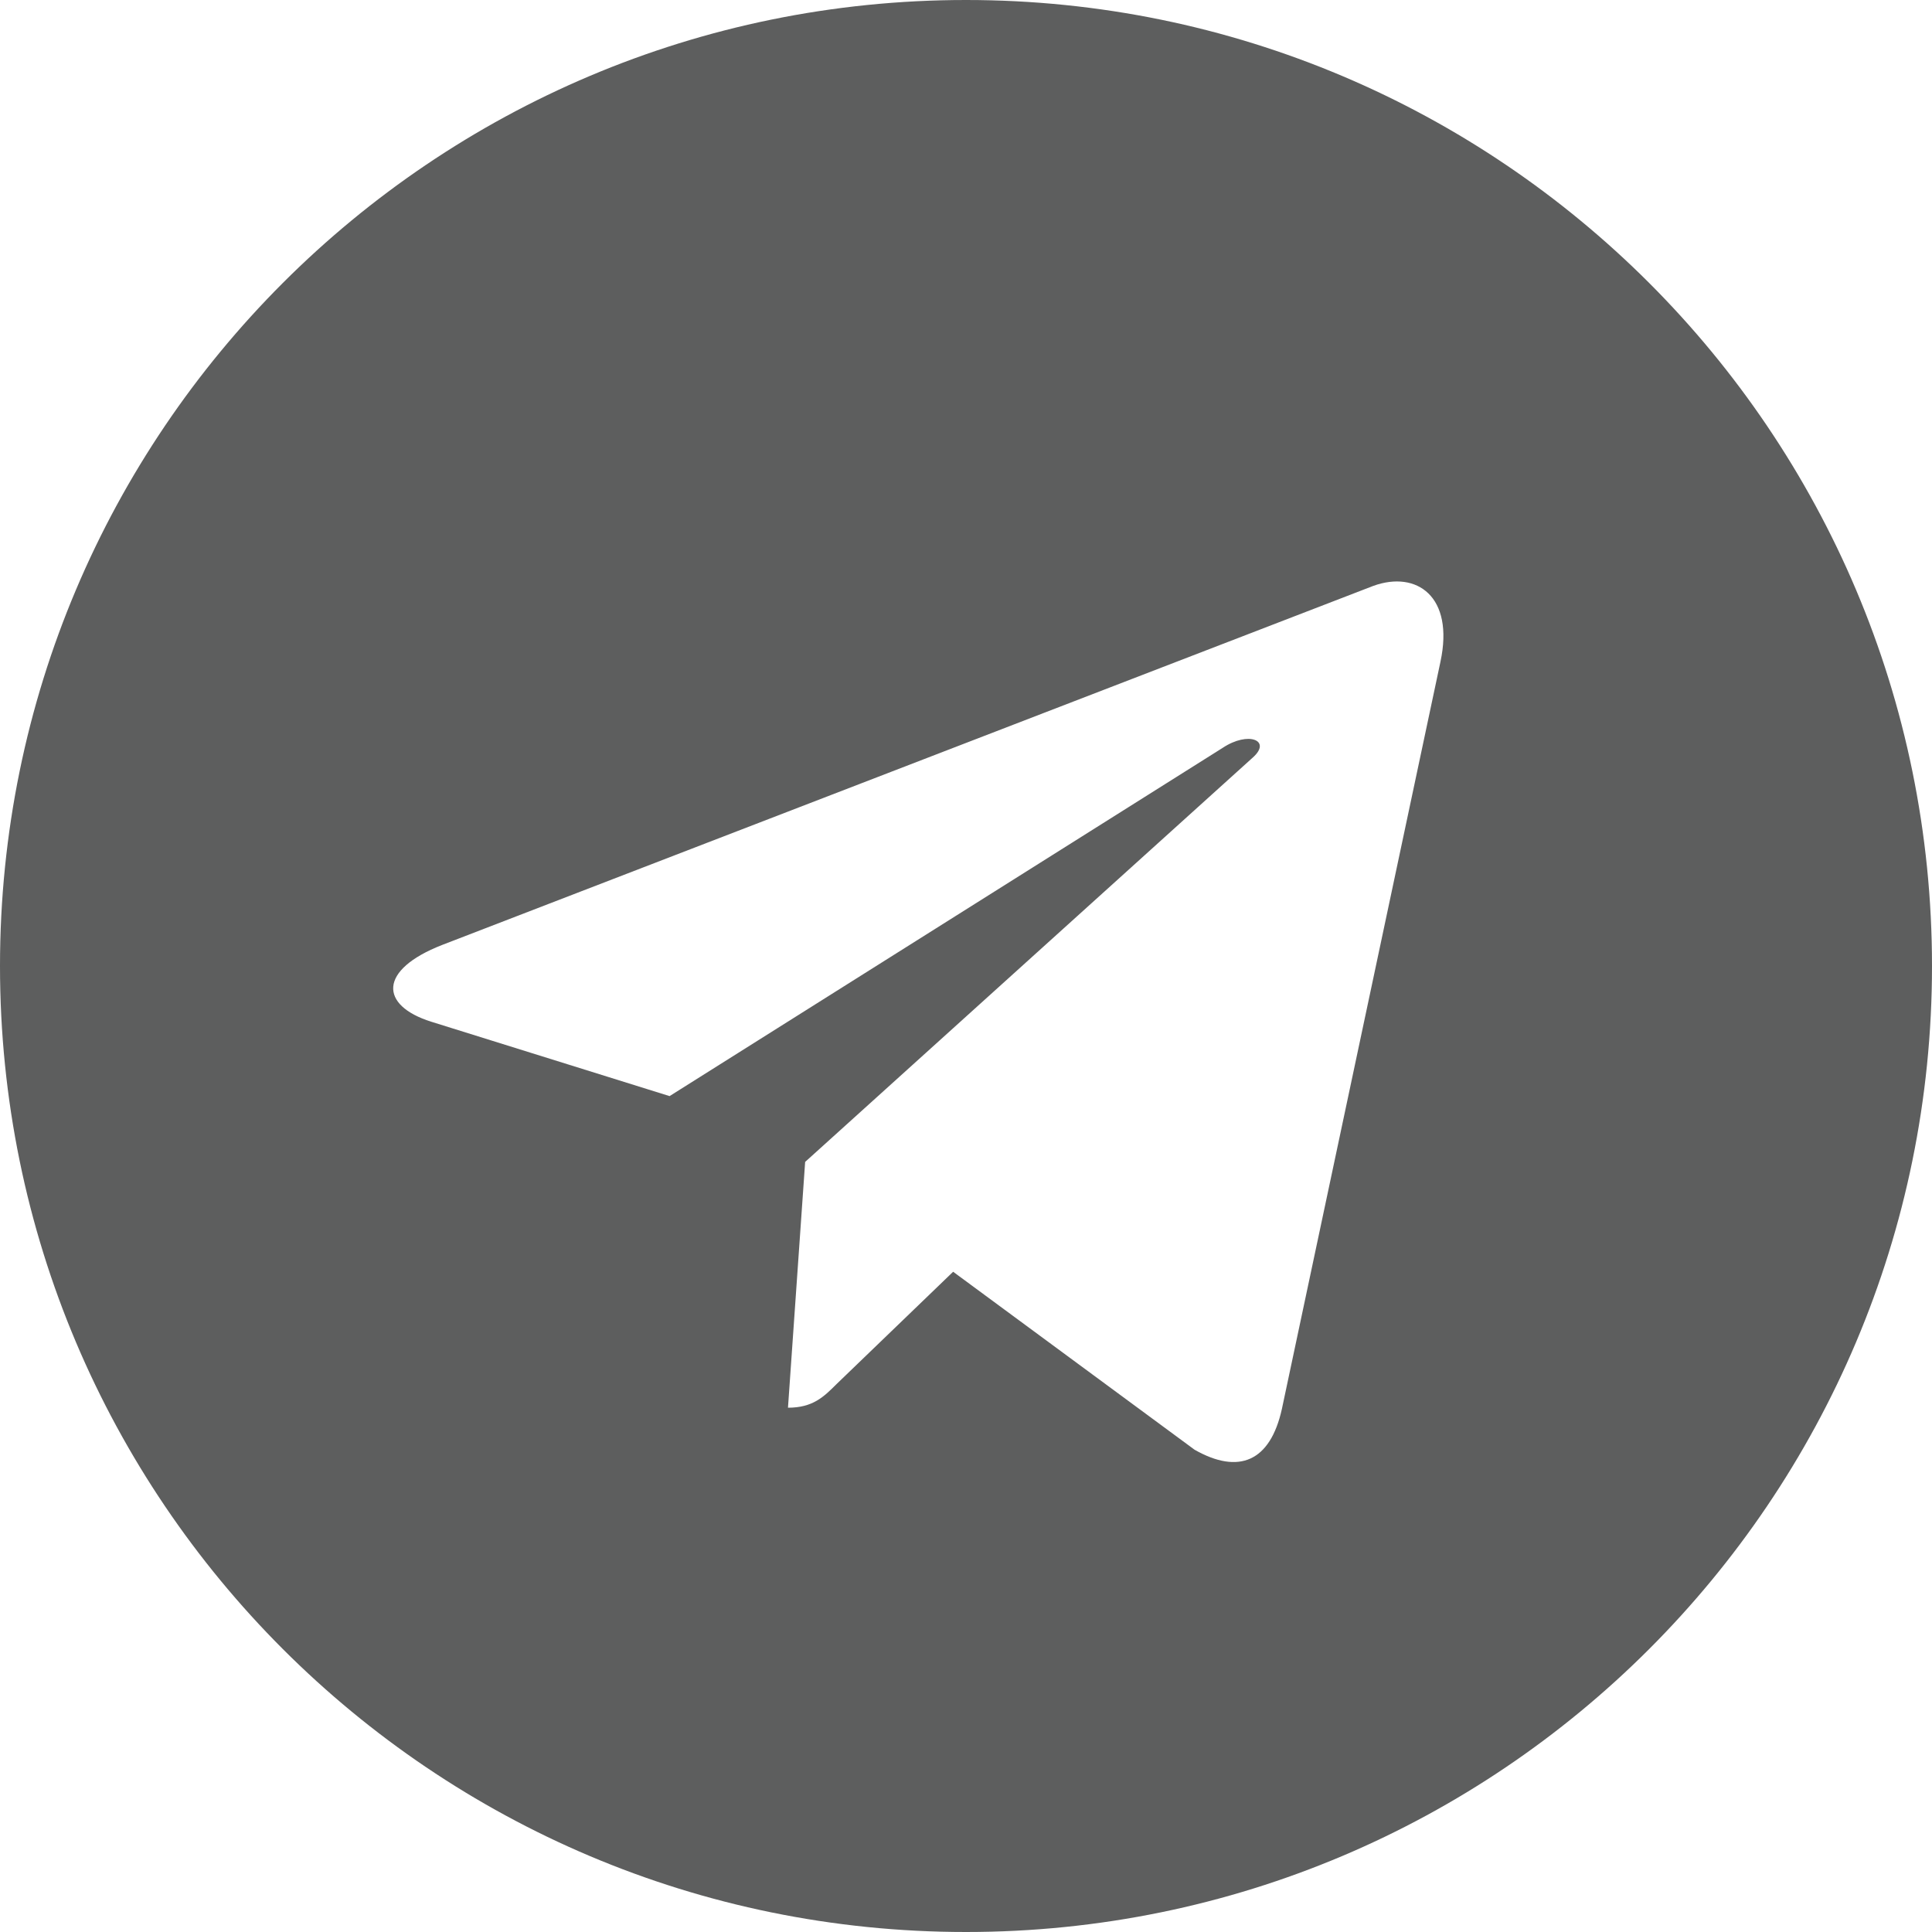 <svg width="35" height="35" viewBox="0 0 35 35" fill="none" xmlns="http://www.w3.org/2000/svg">
<path d="M17.5 0C7.833 0 0 7.833 0 17.5C0 27.167 7.833 35 17.5 35C27.167 35 35 27.167 35 17.5C35 7.833 27.167 0 17.5 0ZM26.095 11.989L23.223 25.523C23.011 26.483 22.439 26.716 21.642 26.264L17.267 23.039L15.157 25.072C14.924 25.304 14.727 25.502 14.275 25.502L14.586 21.049L22.694 13.725C23.046 13.414 22.616 13.238 22.15 13.548L12.13 19.857L7.811 18.509C6.873 18.213 6.852 17.571 8.009 17.119L24.881 10.613C25.664 10.331 26.349 10.803 26.095 11.989Z" fill="#5D5E5E"/>
</svg>
